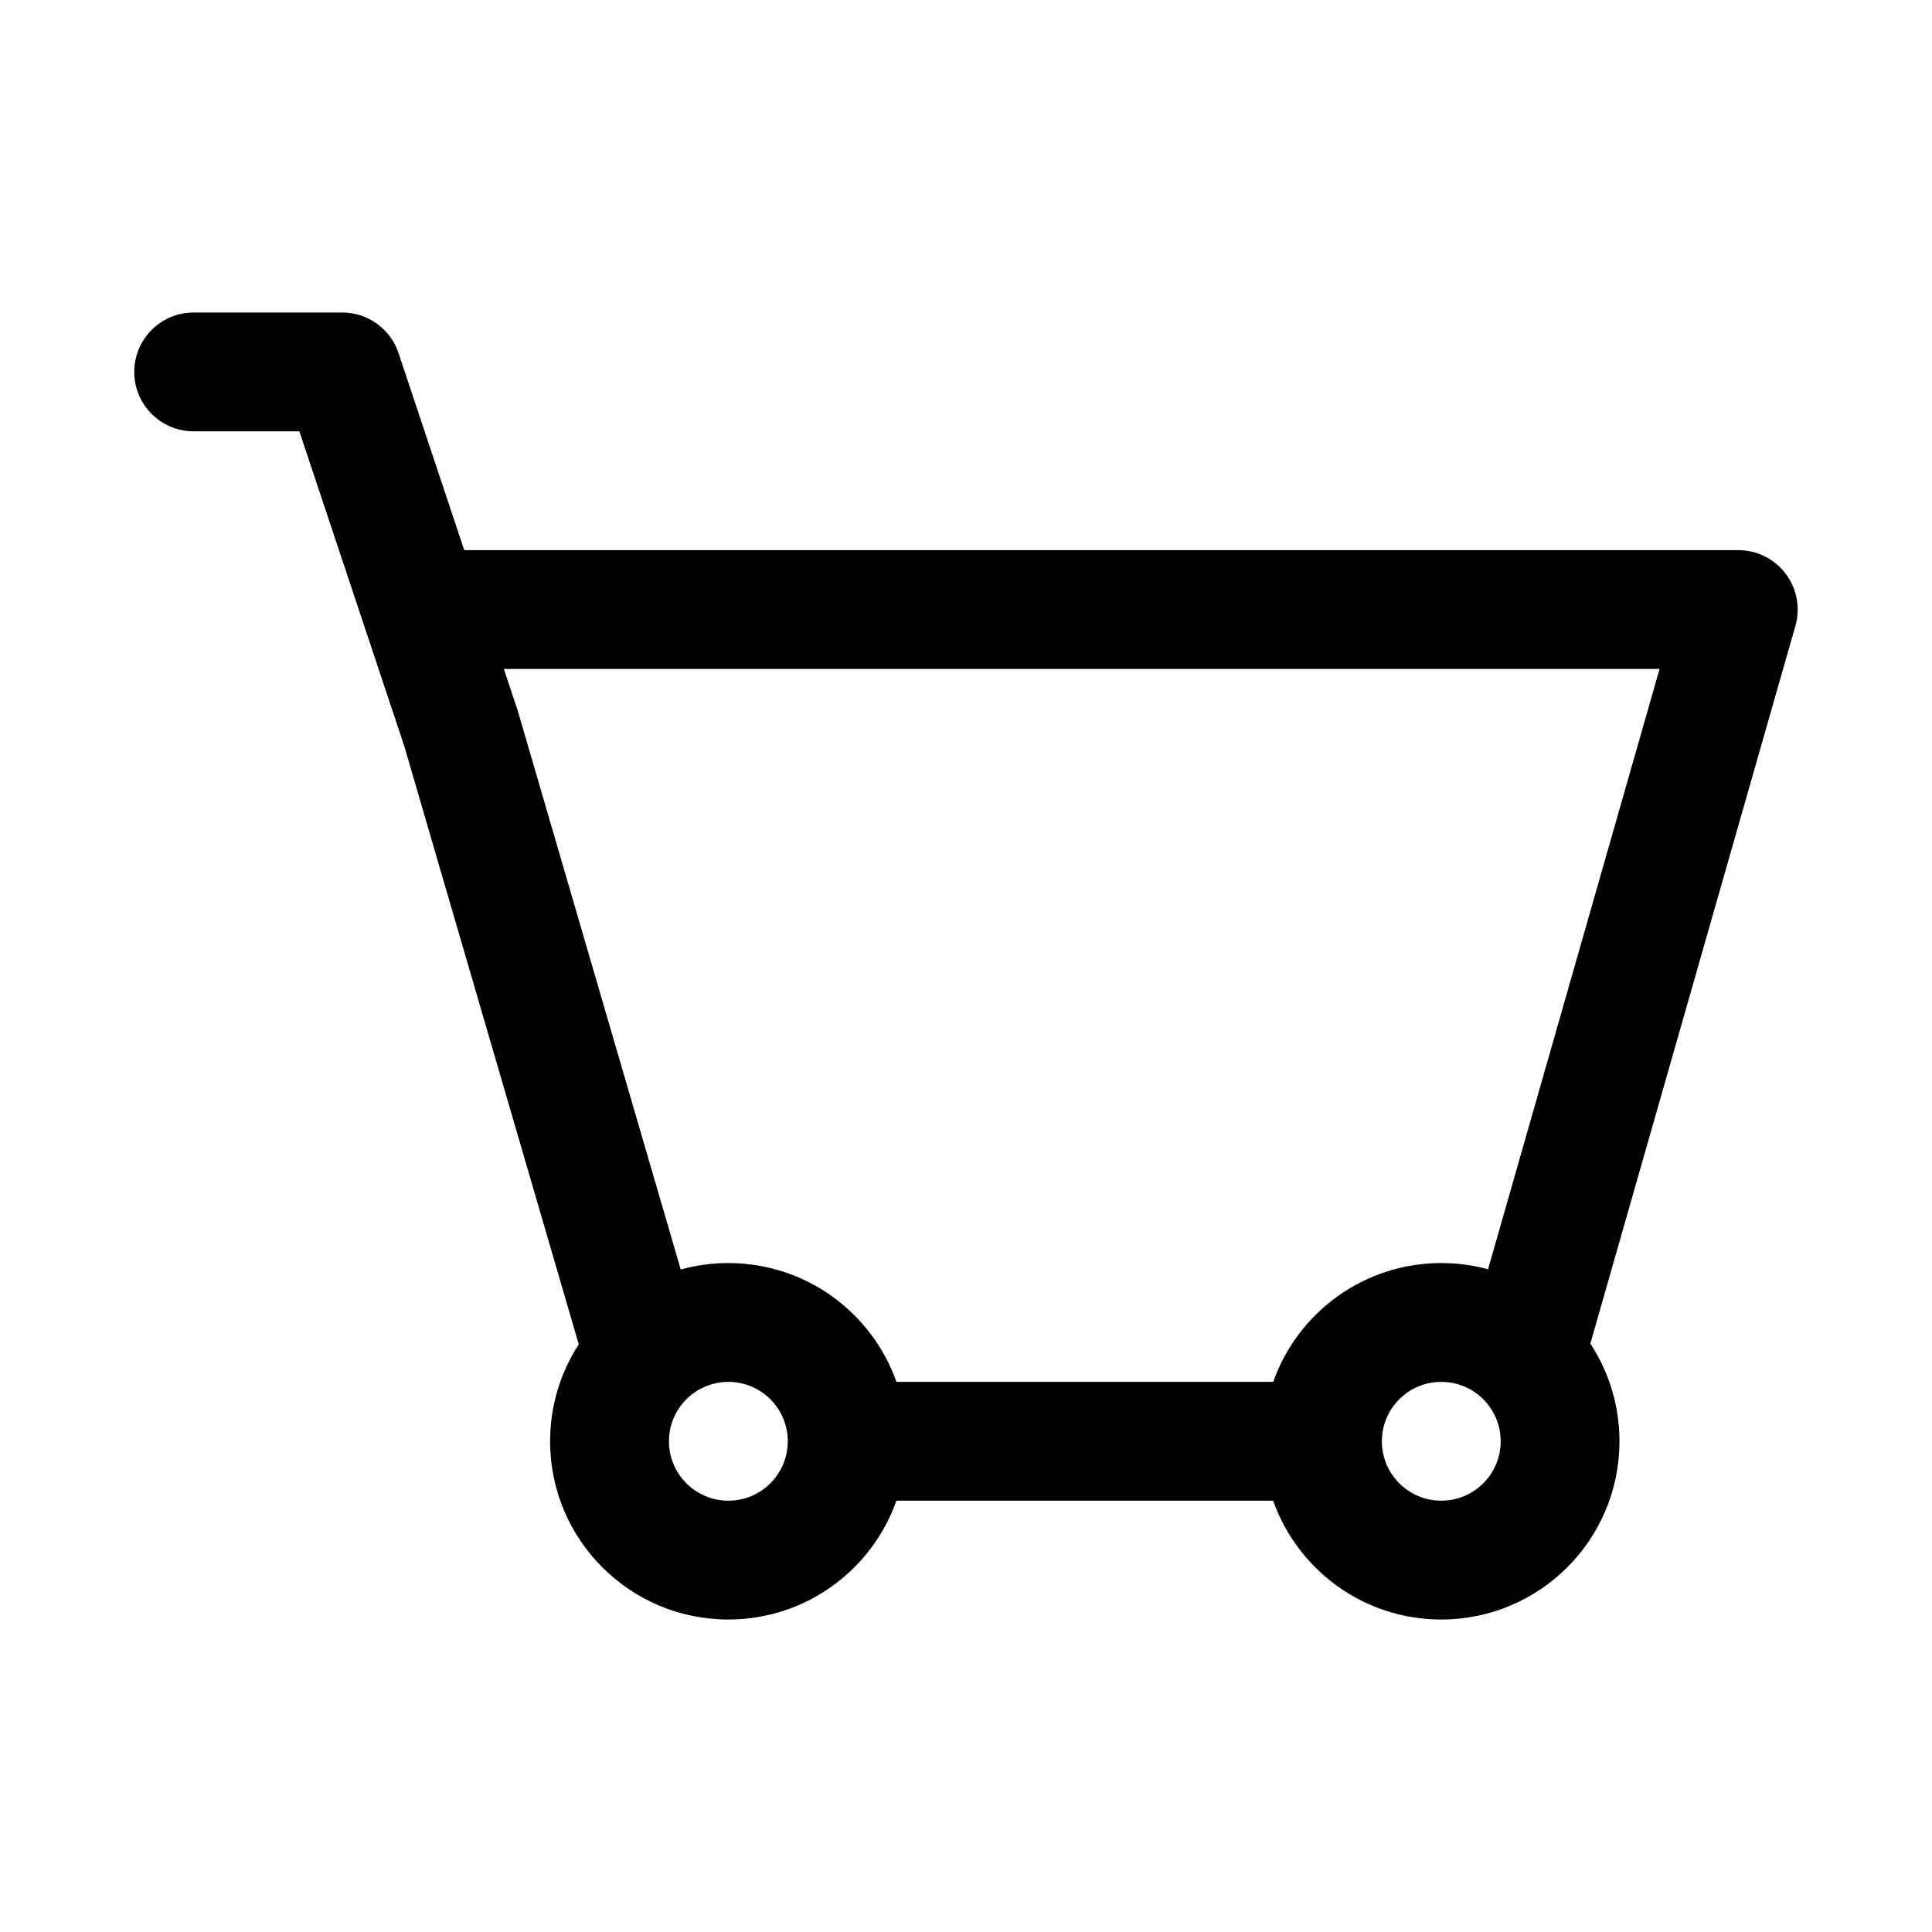 <?xml version="1.0" encoding="UTF-8"?>
<!-- Uploaded to: ICON Repo, www.svgrepo.com, Generator: ICON Repo Mixer Tools -->
<svg fill="#000000" width="800px" height="800px" version="1.1" viewBox="144 144 512 512" xmlns="http://www.w3.org/2000/svg">
 <path d="m179.58 242.56c0-8.695 7.047-15.746 15.742-15.746h39.363c6.773 0 12.793 4.336 14.934 10.766l17.406 52.211h337.64c4.941 0 9.594 2.32 12.566 6.266 2.977 3.941 3.93 9.055 2.57 13.805l-54.344 190.21c4.879 7.434 7.719 16.328 7.719 25.883 0 26.09-21.145 47.234-47.234 47.234-20.562 0-38.059-13.145-44.543-31.488h-99.84c-6.484 18.344-23.98 31.488-44.543 31.488-26.086 0-47.234-21.145-47.234-47.234 0-9.473 2.793-18.297 7.594-25.691l-46.238-158.54-27.805-83.418h-28.016c-8.695 0-15.742-7.047-15.742-15.742zm144.82 237.87c4.019-1.113 8.25-1.707 12.625-1.707 20.562 0 38.059 13.145 44.543 31.488h99.84c6.484-18.344 23.98-31.488 44.543-31.488 4.289 0 8.445 0.57 12.398 1.645l45.453-159.09h-306.28l3.586 10.766c0.062 0.191 0.125 0.379 0.18 0.57zm201.55 29.781c-8.695 0-15.742 7.047-15.742 15.742 0 8.695 7.047 15.746 15.742 15.746 8.695 0 15.746-7.051 15.746-15.746 0-8.695-7.051-15.742-15.746-15.742zm-204.67 15.742c0-8.695 7.051-15.742 15.746-15.742 8.695 0 15.742 7.047 15.742 15.742 0 8.695-7.047 15.746-15.742 15.746-8.695 0-15.746-7.051-15.746-15.746z" fill-rule="evenodd"/>
</svg>